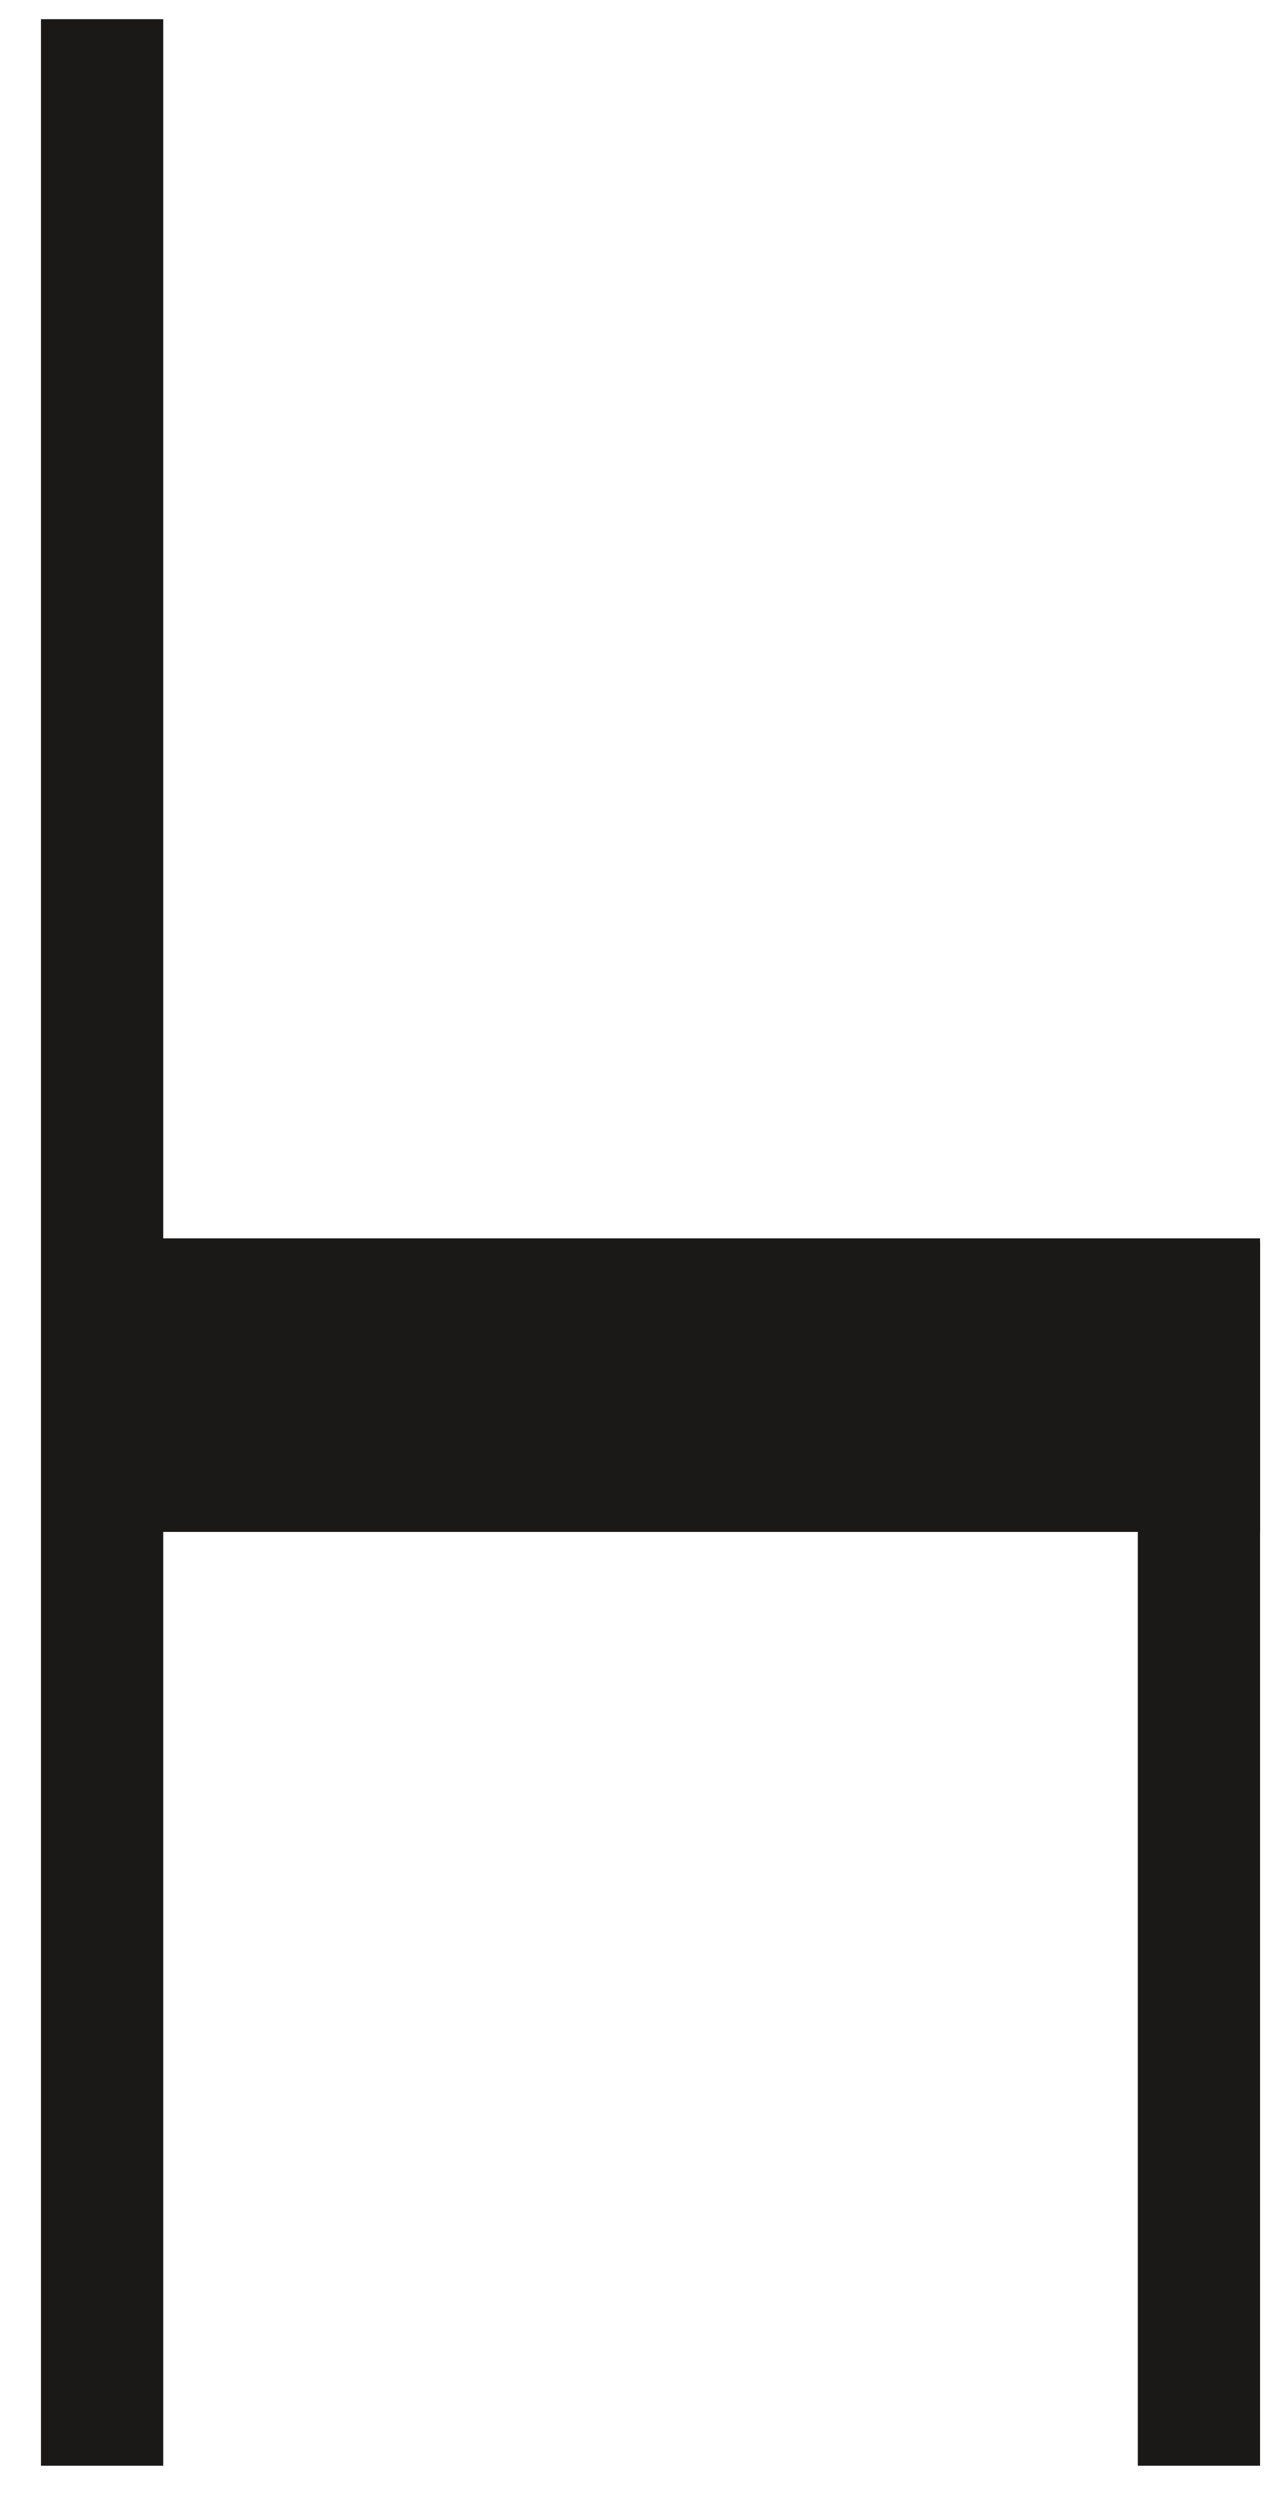 <svg width="23px" height="45px" viewBox="87 117 23 45" version="1.1" xmlns="http://www.w3.org/2000/svg" xmlns:xlink="http://www.w3.org/1999/xlink">
    <!-- Generator: Sketch 41.1 (35376) - http://www.bohemiancoding.com/sketch -->
    <desc>Flaeche Seite</desc>
    <defs></defs>
    <polygon id="Fill-12" stroke="none" fill="#1A1918" fill-rule="evenodd" points="87.811 144.573 109.695 144.573 109.695 139.289 87.811 139.289"></polygon>
    <polygon id="Fill-13" stroke="none" fill="#1A1918" fill-rule="evenodd" points="107.493 161.38 109.695 161.38 109.695 139.363 107.493 139.363"></polygon>
    <polygon id="Fill-14" stroke="none" fill="#1A1918" fill-rule="evenodd" points="87.738 161.38 89.94 161.38 89.94 117.345 87.738 117.345"></polygon>
</svg>
